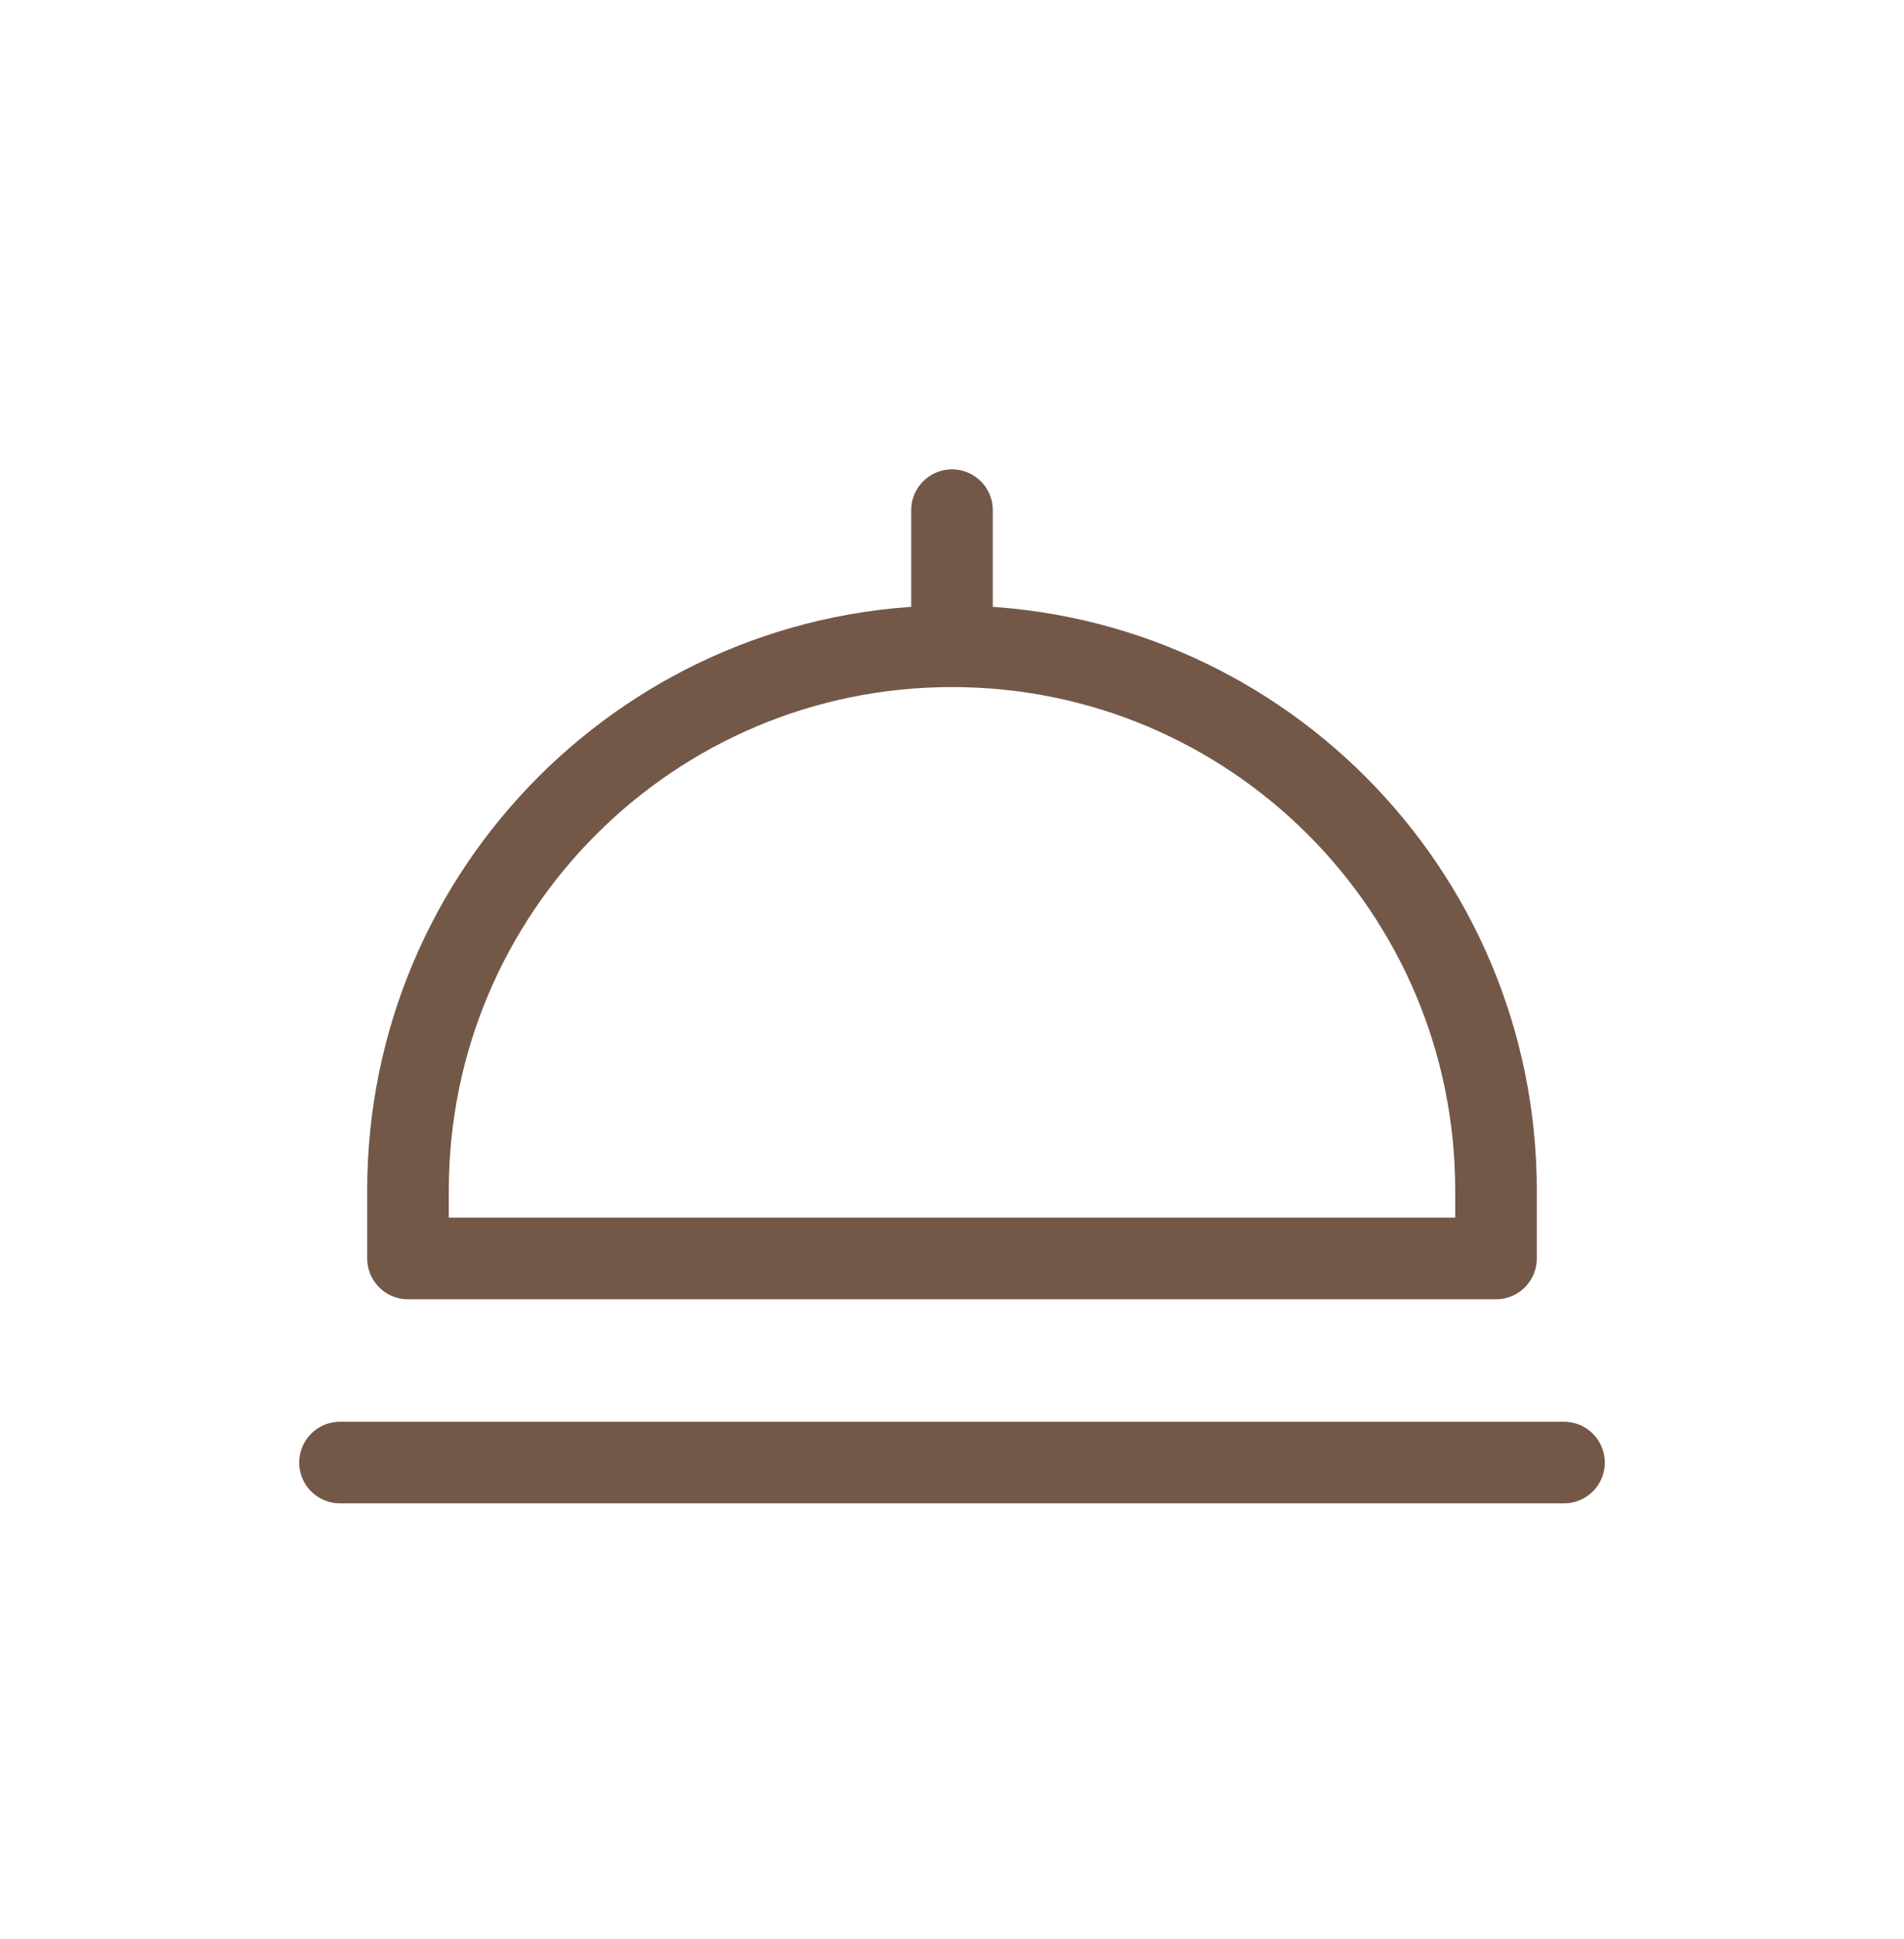 <svg width="56" height="57" viewBox="0 0 56 57" fill="none" xmlns="http://www.w3.org/2000/svg">
<path d="M10 43H46M28 19V15M28 19C19.163 19 12 26.163 12 35V37H44V35C44 26.163 36.837 19 28 19Z" stroke="#735848" stroke-width="2.4" stroke-linecap="round" stroke-linejoin="round"/>
</svg>

